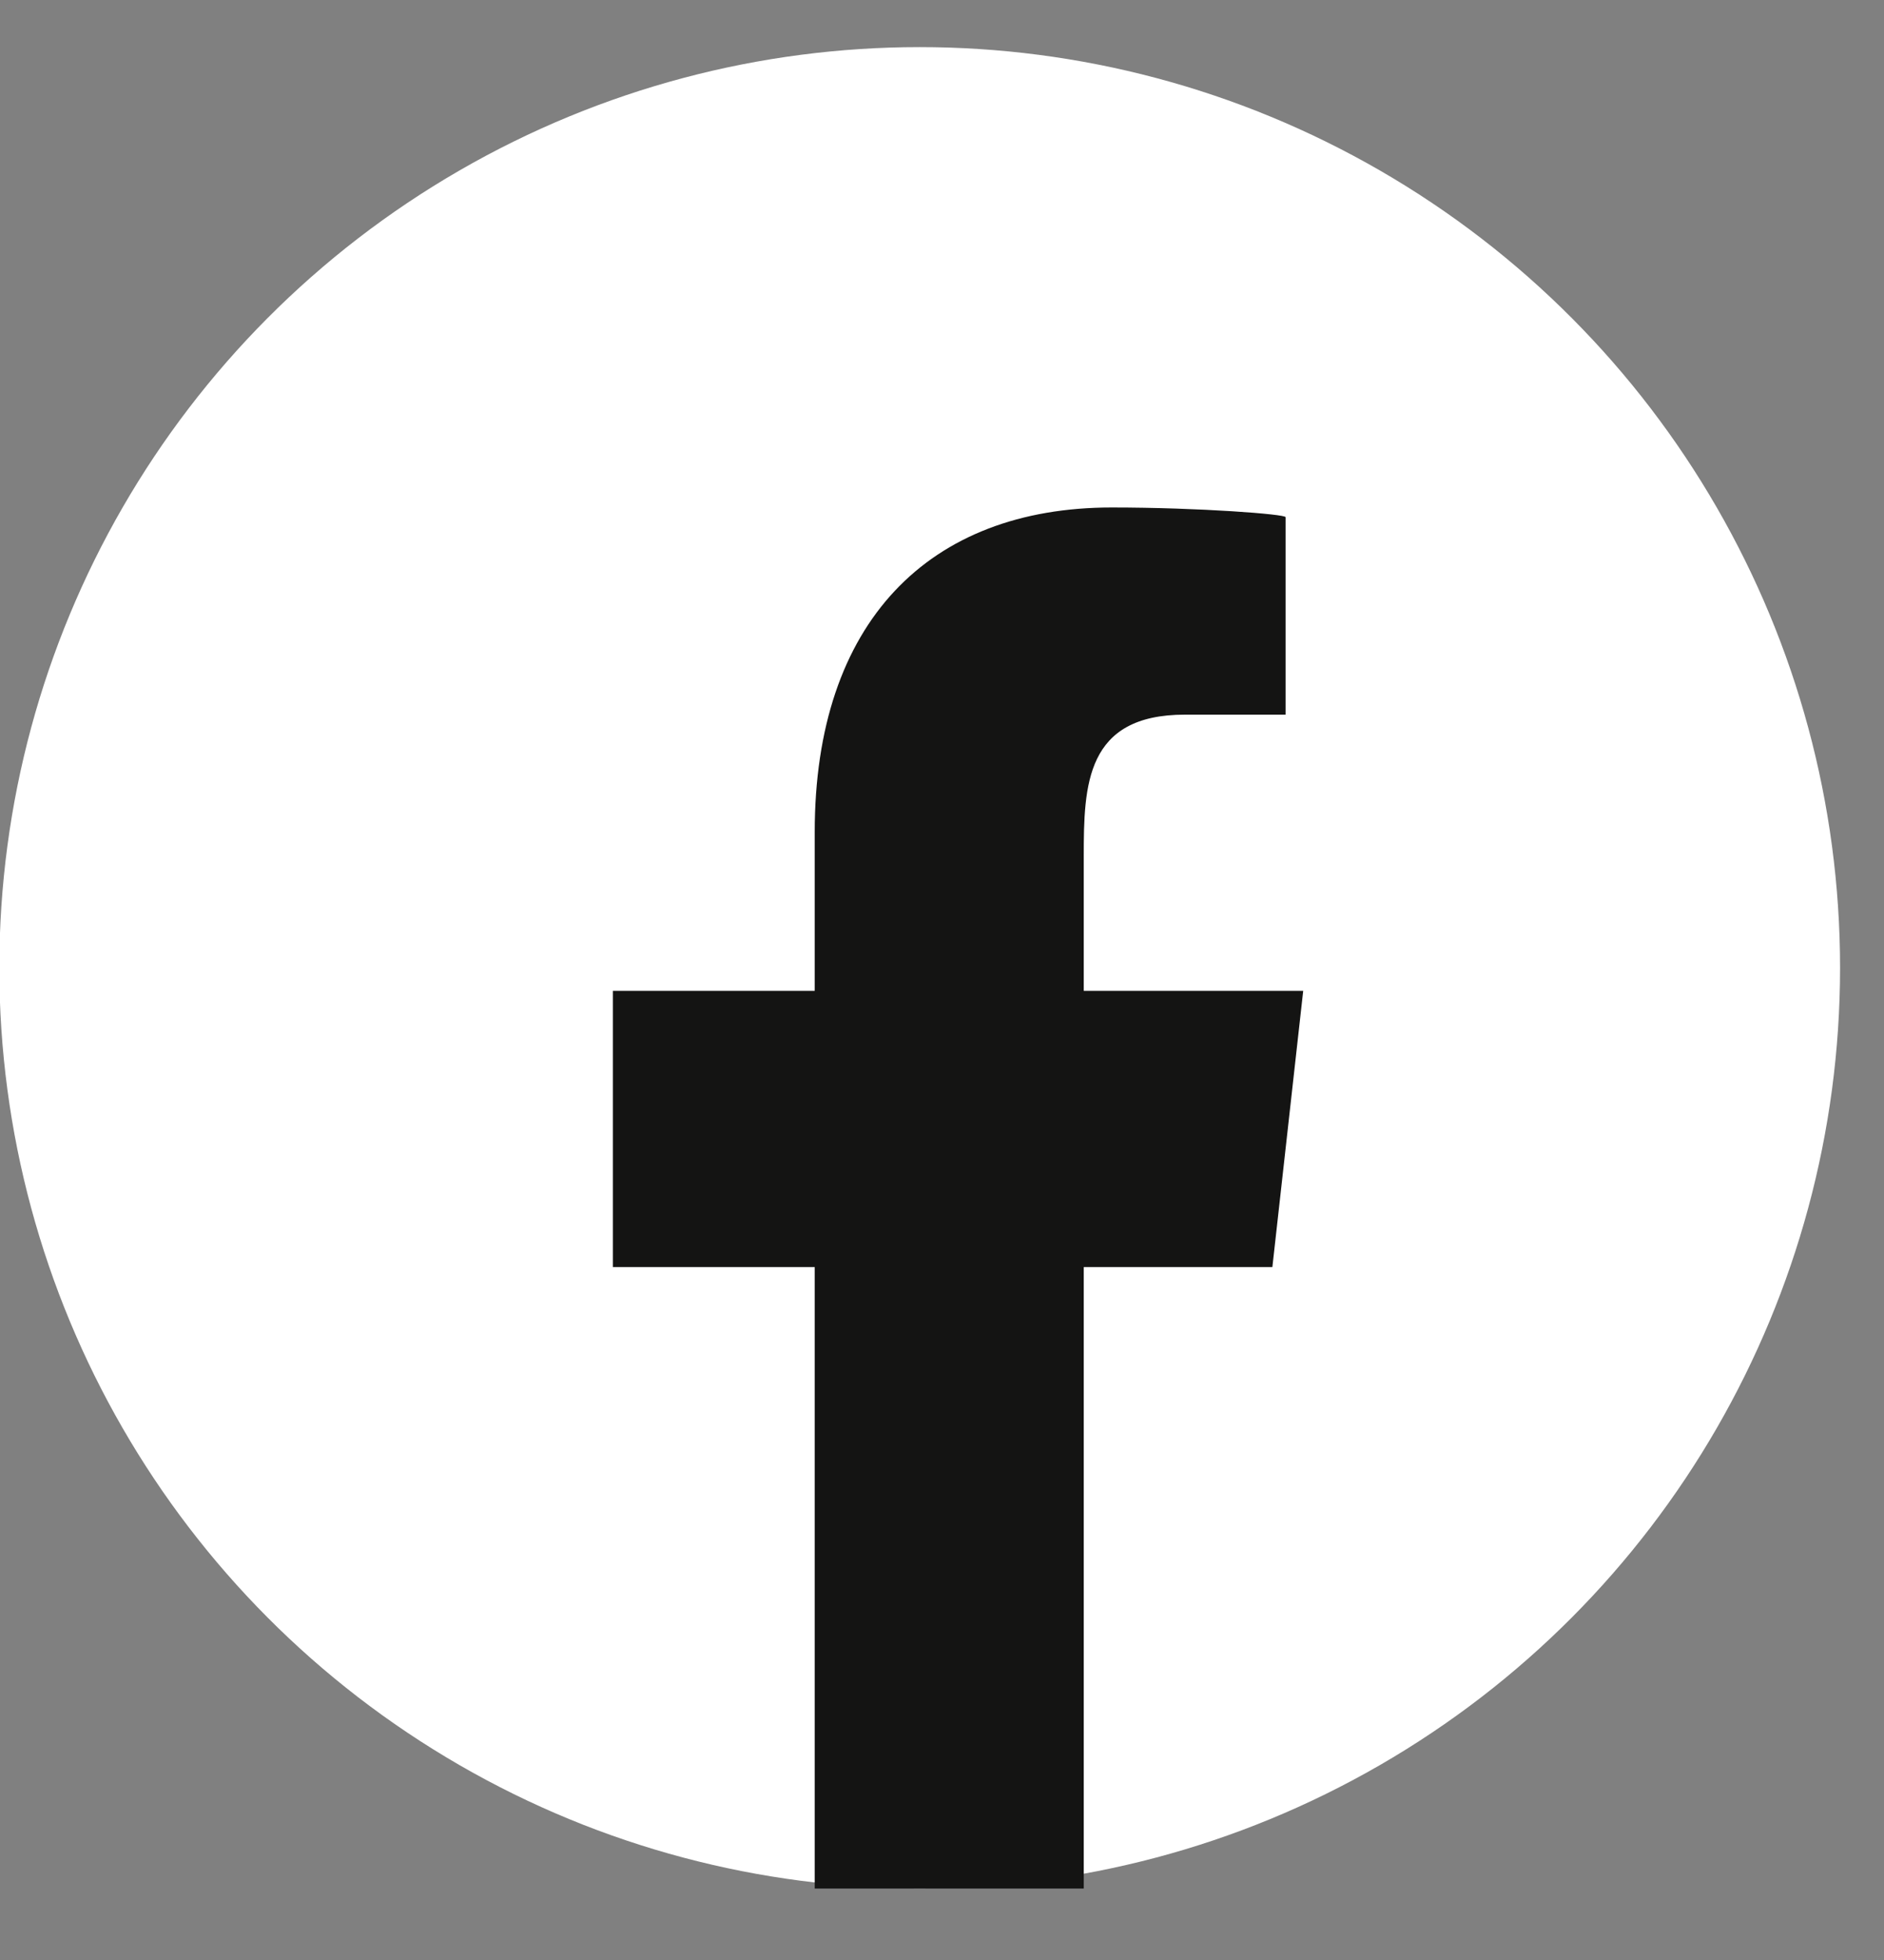 <svg width="25" height="26" viewBox="0 0 25 26" fill="none" xmlns="http://www.w3.org/2000/svg">
<rect x="0" y="0" width="25" height="26" fill="#808080" stroke="none"/>
<circle cx="12.204" cy="12.838" r="12.213" fill="white"/>
<path fill-rule="evenodd" clip-rule="evenodd" d="M14.381 25.052V16.808H16.884L17.293 13.144H14.381V11.359C14.381 10.416 14.405 9.48 15.724 9.48H17.059V6.86C17.059 6.821 15.912 6.732 14.752 6.732C12.328 6.732 10.811 8.25 10.811 11.037V13.144H8.133V16.808H10.811V25.052H14.381Z" fill="#141413"/>
</svg>
